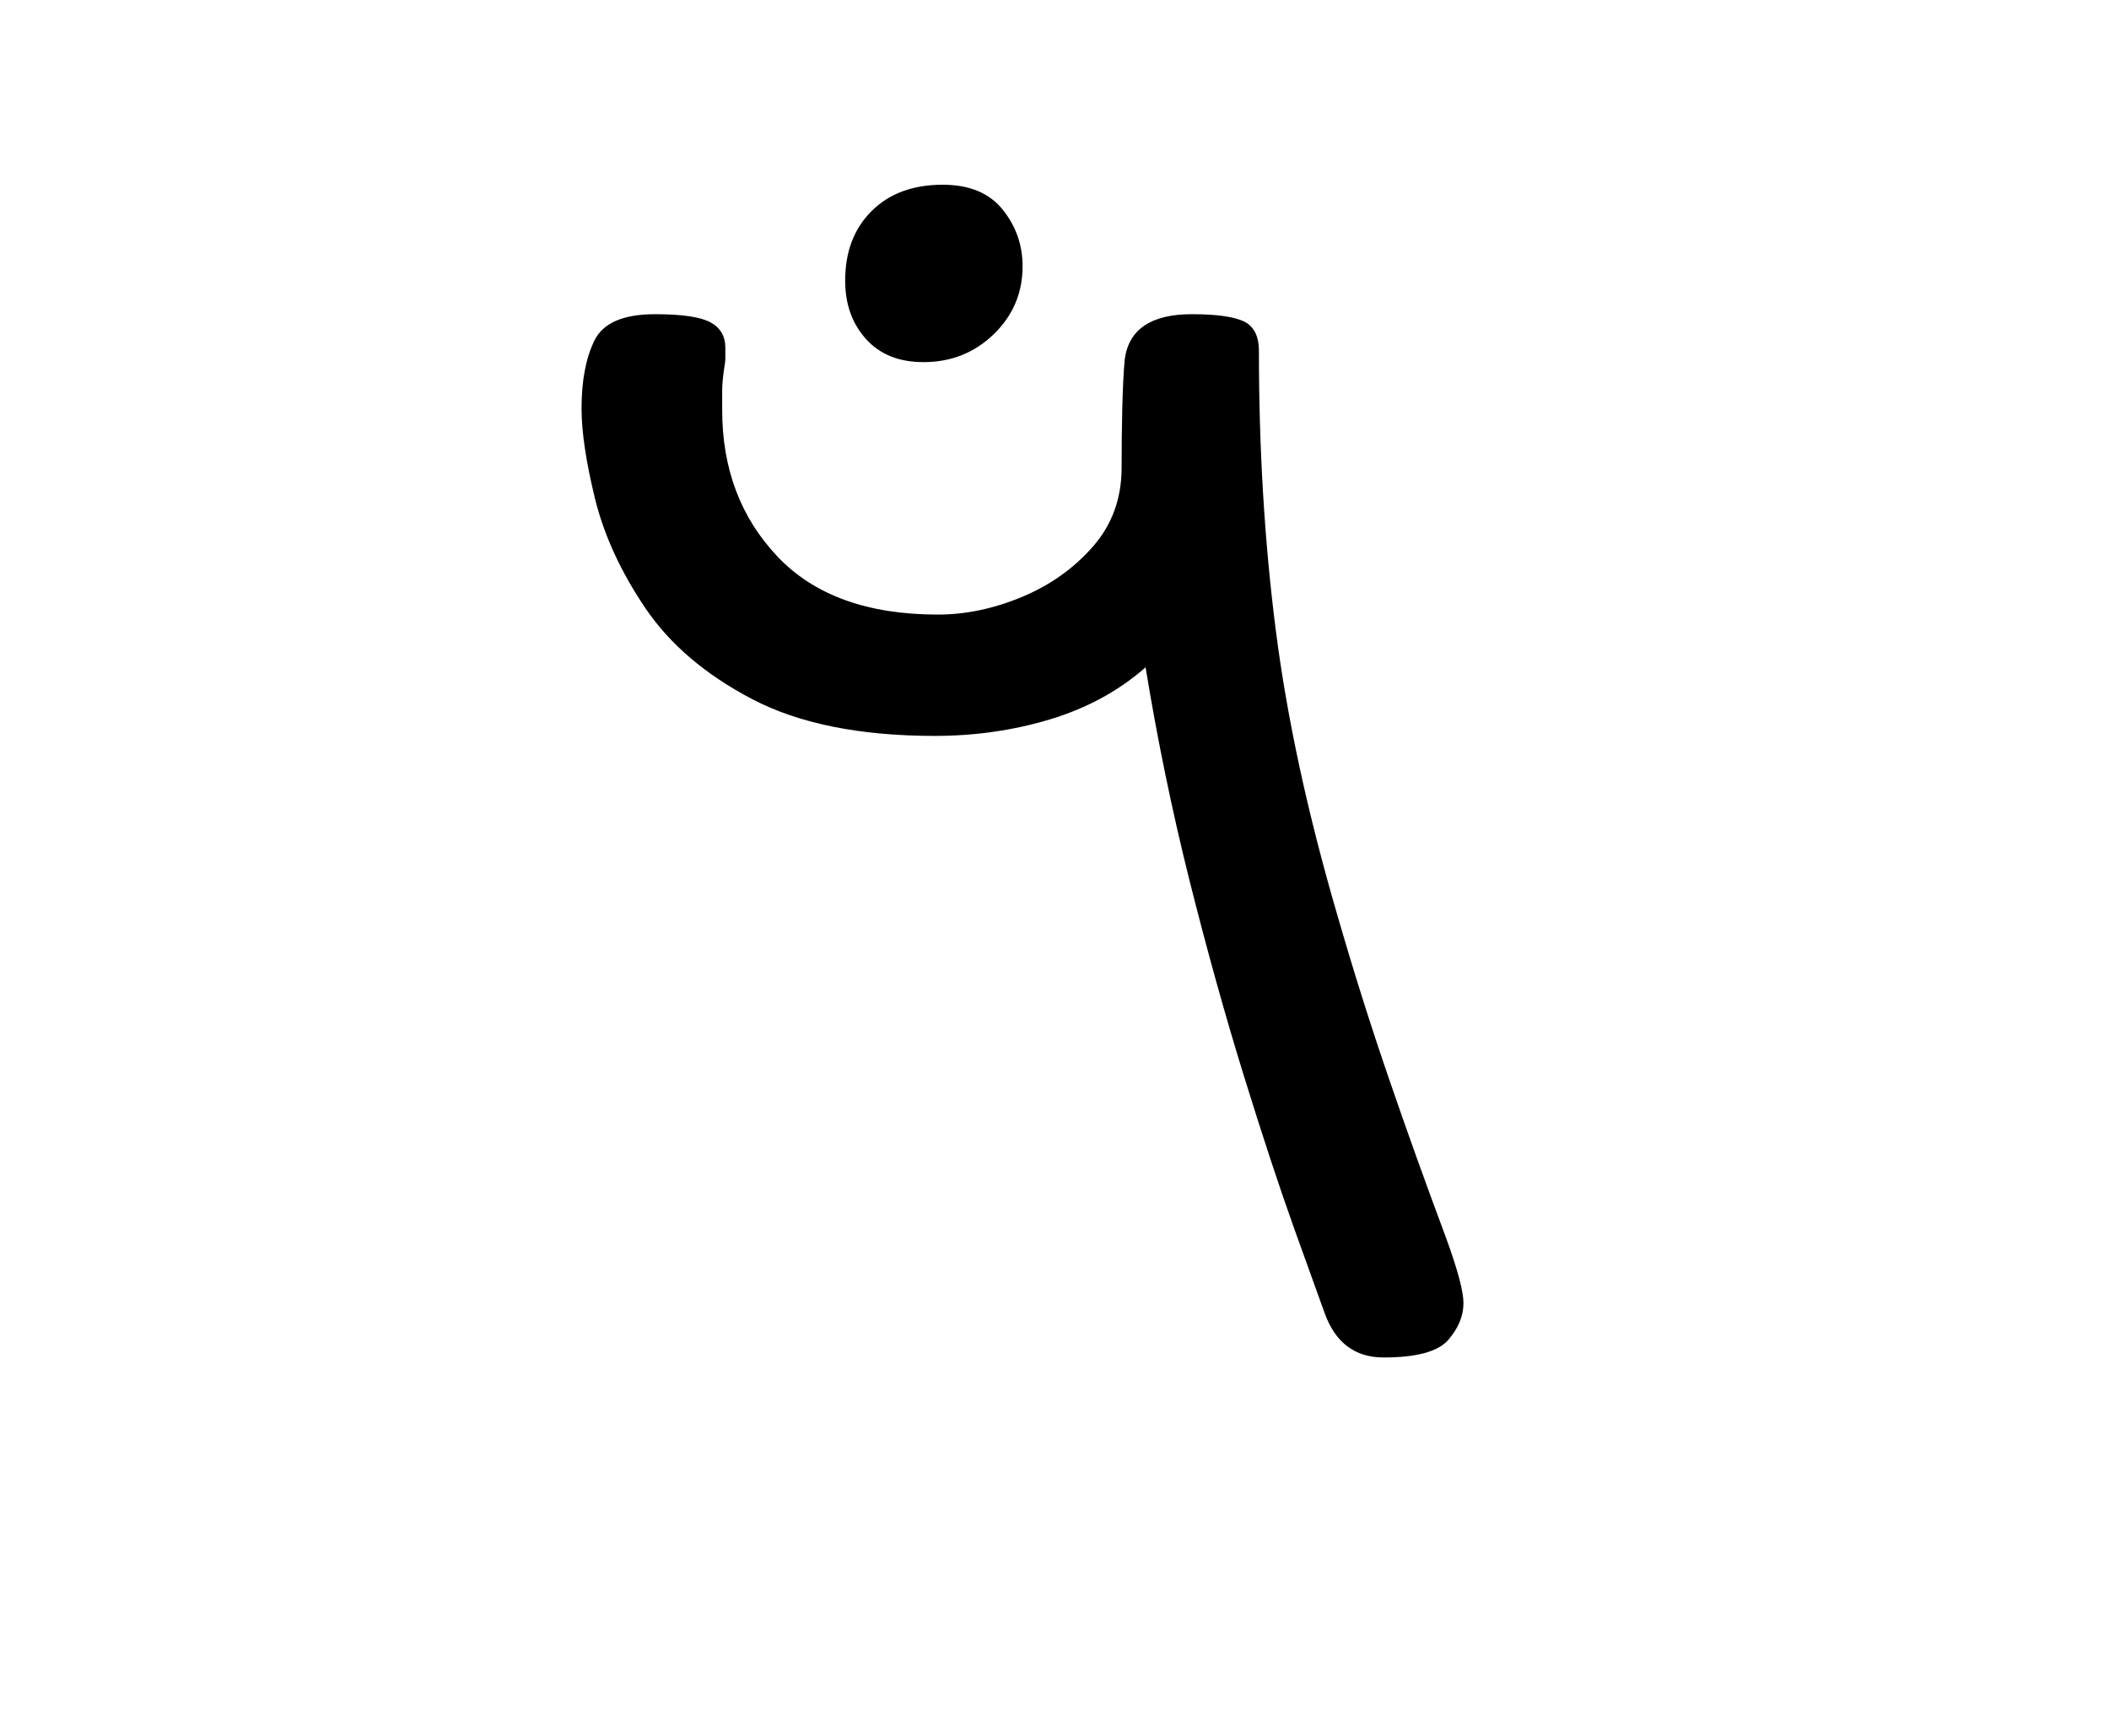 <?xml version="1.0" encoding="UTF-8"?><svg xmlns="http://www.w3.org/2000/svg" xmlns:xlink="http://www.w3.org/1999/xlink" width="198pt" height="162.96pt" viewBox="0 0 198 162.96" version="1.1"><defs><symbol overflow="visible" id="1"><path style="stroke:none;" d="M 35.094 -91.5 C 32.801 -91.5 31.004 -92.223 29.703 -93.672 C 28.398 -95.117 27.75 -96.945 27.75 -99.156 C 27.75 -101.852 28.57 -104.023 30.219 -105.672 C 31.875 -107.328 34.102 -108.156 36.906 -108.156 C 39.406 -108.156 41.281 -107.379 42.531 -105.828 C 43.781 -104.273 44.406 -102.5 44.406 -100.5 C 44.406 -98 43.504 -95.875 41.703 -94.125 C 39.898 -92.375 37.695 -91.5 35.094 -91.5 Z M 78.297 1.953 C 75.598 1.953 73.75 0.551 72.75 -2.25 C 72.25 -3.645 71.297 -6.289 69.891 -10.188 C 68.492 -14.094 66.922 -18.867 65.172 -24.516 C 63.422 -30.172 61.719 -36.297 60.062 -42.891 C 58.414 -49.492 57.047 -56.145 55.953 -62.844 C 53.453 -60.645 50.473 -59.02 47.016 -57.969 C 43.566 -56.926 39.945 -56.406 36.156 -56.406 C 29.156 -56.406 23.453 -57.551 19.047 -59.844 C 14.648 -62.145 11.301 -64.992 9 -68.391 C 6.695 -71.797 5.117 -75.223 4.266 -78.672 C 3.422 -82.117 3 -84.945 3 -87.156 C 3 -89.75 3.398 -91.867 4.203 -93.516 C 5.004 -95.172 6.906 -96 9.906 -96 C 12.406 -96 14.129 -95.75 15.078 -95.25 C 16.023 -94.75 16.5 -93.945 16.5 -92.844 C 16.5 -92.445 16.5 -92.125 16.5 -91.875 C 16.5 -91.625 16.445 -91.195 16.344 -90.594 C 16.25 -89.895 16.203 -89.297 16.203 -88.797 C 16.203 -88.297 16.203 -87.695 16.203 -87 C 16.203 -81.5 17.926 -76.922 21.375 -73.266 C 24.82 -69.617 29.848 -67.797 36.453 -67.797 C 39.047 -67.797 41.664 -68.344 44.312 -69.438 C 46.969 -70.539 49.195 -72.117 51 -74.172 C 52.801 -76.223 53.703 -78.695 53.703 -81.594 C 53.703 -83.395 53.723 -85.27 53.766 -87.219 C 53.816 -89.176 53.895 -90.703 54 -91.797 C 54.395 -94.598 56.492 -96 60.297 -96 C 62.598 -96 64.223 -95.773 65.172 -95.328 C 66.117 -94.879 66.594 -93.953 66.594 -92.547 C 66.594 -83.348 67.117 -74.625 68.172 -66.375 C 69.223 -58.125 71.148 -49.195 73.953 -39.594 C 75.453 -34.395 77.051 -29.32 78.75 -24.375 C 80.445 -19.426 82.25 -14.398 84.156 -9.297 C 85.25 -6.297 85.797 -4.25 85.797 -3.156 C 85.797 -1.945 85.32 -0.797 84.375 0.297 C 83.426 1.398 81.398 1.953 78.297 1.953 Z M 78.297 1.953"/></symbol></defs><g style="fill:rgb(0%,0%,0%);fill-opacity:1;"><use xlink:href="#1" x="51.598" y="125.5"/></g></svg>